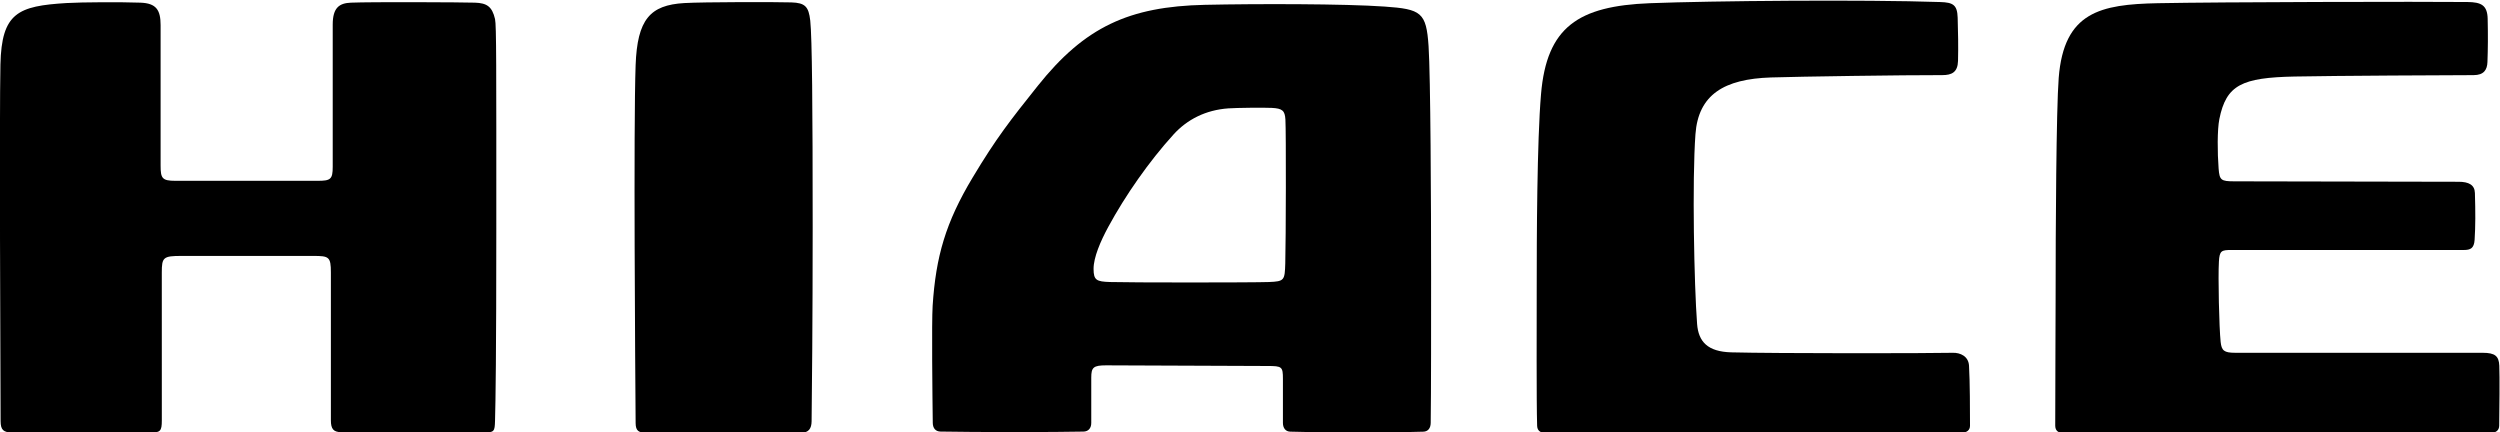 <?xml version="1.0" encoding="UTF-8" standalone="no"?>
<!-- Created with Inkscape (http://www.inkscape.org/) -->

<svg
   width="264.583mm"
   height="45.74mm"
   viewBox="0 0 264.583 45.74"
   version="1.1"
   id="svg1"
   inkscape:version="1.3.2 (091e20e, 2023-11-25, custom)"
   sodipodi:docname="Toyota HiAce.svg"
   xmlns:inkscape="http://www.inkscape.org/namespaces/inkscape"
   xmlns:sodipodi="http://sodipodi.sourceforge.net/DTD/sodipodi-0.dtd"
   xmlns="http://www.w3.org/2000/svg"
   xmlns:svg="http://www.w3.org/2000/svg">
  <sodipodi:namedview
     id="namedview1"
     pagecolor="#ffffff"
     bordercolor="#000000"
     borderopacity="0.25"
     inkscape:showpageshadow="2"
     inkscape:pageopacity="0.0"
     inkscape:pagecheckerboard="0"
     inkscape:deskcolor="#d1d1d1"
     inkscape:document-units="mm"
     inkscape:zoom="0.75455247"
     inkscape:cx="-241.20258"
     inkscape:cy="-178.25135"
     inkscape:window-width="1920"
     inkscape:window-height="1094"
     inkscape:window-x="-11"
     inkscape:window-y="-11"
     inkscape:window-maximized="1"
     inkscape:current-layer="layer1" />
  <defs
     id="defs1">
    <clipPath
       id="clipPath46"
       clipPathUnits="userSpaceOnUse">
      <path
         inkscape:connector-curvature="0"
         id="path44"
         d="m 36.85,308.813 h 224.218 v 43.35 H 36.85 Z" />
    </clipPath>
  </defs>
  <g
     inkscape:label="Layer 1"
     inkscape:groupmode="layer"
     id="layer1"
     transform="translate(-168.804,-195.792)">
    <g
       clip-path="url(#clipPath46)"
       id="g42"
       transform="matrix(1.212,0,0,-1.212,120.528,619.279)"
       style="fill:#000000">
      <g
         transform="translate(164.797,325.218)"
         id="g48"
         style="fill:#000000">
        <path
           inkscape:connector-curvature="0"
           id="path50"
           style="fill:#000000;fill-opacity:1;fill-rule:nonzero;stroke:none"
           d="m 0,0 c 0,6.414 -0.047,17.562 -0.221,20.166 -0.197,2.952 -0.64,3.231 -3.847,3.455 -3.491,0.246 -11.15,0.25 -15.683,0.151 -6.627,-0.147 -10.492,-1.928 -14.6,-7.08 -2.413,-3.025 -3.602,-4.533 -5.689,-8.012 -2.35,-3.915 -3.209,-6.891 -3.486,-11.185 -0.094,-1.451 -0.018,-7.994 0.011,-10.235 0.006,-0.467 0.254,-0.747 0.682,-0.752 1.191,-0.017 3.801,-0.048 6.504,-0.048 2.615,0 4.881,0.029 5.968,0.046 0.438,0.006 0.686,0.303 0.686,0.754 v 3.957 c 0,0.89 0.18,1.074 1.299,1.074 0.734,0 13.527,-0.057 14.092,-0.057 1.268,0 1.345,-0.058 1.345,-1.135 v -3.839 c 0,-0.451 0.24,-0.75 0.637,-0.76 1.248,-0.031 4.061,-0.096 6.03,-0.096 1.924,0 4.465,0.061 5.593,0.093 0.396,0.012 0.637,0.286 0.645,0.763 C 0.004,-10.239 0,-3.525 0,0 m -12.734,1.201 c -0.044,-1.491 -0.075,-1.582 -1.437,-1.634 -1.359,-0.053 -12.288,-0.053 -13.863,0 -1.18,0.038 -1.438,0.152 -1.44,1.146 -0.001,1.006 0.606,2.418 1.293,3.683 1.472,2.714 3.541,5.692 5.684,8.05 1.191,1.313 2.807,2.144 4.797,2.285 0.707,0.05 3.094,0.076 3.789,0.041 0.933,-0.047 1.142,-0.242 1.189,-1.016 0.064,-1.013 0.044,-10.623 -0.012,-12.555" />
      </g>
      <g
         transform="translate(258.064,312.235)"
         id="g52"
         style="fill:#000000">
        <path
           inkscape:connector-curvature="0"
           id="path54"
           style="fill:#000000;fill-opacity:1;fill-rule:nonzero;stroke:none"
           d="m 0,0 c 0.017,1.296 0.051,4.28 0.009,5.242 -0.035,0.835 -0.363,1.128 -1.448,1.128 -0.657,0 -19.766,0.001 -21.61,0.001 -0.983,0 -1.19,0.193 -1.274,0.947 -0.131,1.222 -0.233,5.682 -0.151,7.019 0.056,0.952 0.216,1.011 1.111,1.011 h 20.296 c 0.554,0 0.873,0.147 0.921,0.884 0.076,1.235 0.076,2.396 0.026,4.093 -0.021,0.707 -0.536,0.979 -1.423,0.979 -2.958,0 -17.232,0.039 -19.574,0.039 -1.17,0 -1.304,0.097 -1.382,1.104 -0.108,1.403 -0.125,3.393 0.064,4.335 0.6,2.989 1.976,3.617 6.561,3.712 3.285,0.069 14.01,0.122 15.633,0.122 0.91,0 1.19,0.47 1.216,1.142 0.044,1.199 0.051,2.327 0.019,3.775 -0.026,1.199 -0.574,1.455 -1.767,1.468 -3.703,0.041 -21.788,0.002 -27.04,-0.104 -4.993,-0.102 -8.202,-0.754 -8.651,-6.525 -0.215,-2.731 -0.27,-13.26 -0.27,-19.337 0,-1.806 -0.033,-7.641 -0.033,-11.035 0.007,-0.398 0.226,-0.613 0.615,-0.613 h 19.635 17.815 c 0.446,0 0.696,0.234 0.702,0.613" />
      </g>
      <g
         transform="translate(211.855,312.235)"
         id="g56"
         style="fill:#000000">
        <path
           inkscape:connector-curvature="0"
           id="path58"
           style="fill:#000000;fill-opacity:1;fill-rule:nonzero;stroke:none"
           d="M 0,0 C 0.001,1.21 -0.006,3.909 -0.086,5.242 -0.135,6.076 -0.855,6.386 -1.498,6.37 -3.592,6.319 -16.984,6.308 -20.841,6.409 c -2.074,0.055 -2.872,0.934 -2.99,2.481 -0.258,3.384 -0.44,12.506 -0.144,16.561 0.251,3.472 2.51,4.83 6.593,4.962 2.427,0.079 11.698,0.212 14.952,0.204 0.839,-0.002 1.357,0.249 1.383,1.241 0.033,1.256 0.005,2.538 -0.031,3.776 -0.032,1.132 -0.42,1.327 -1.507,1.364 -6.68,0.226 -20.003,0.107 -25.365,-0.101 -6.255,-0.245 -9.014,-2.074 -9.509,-7.94 -0.353,-4.15 -0.377,-12.544 -0.377,-17.11 0,-2.863 -0.029,-9.653 0.037,-11.847 0.012,-0.398 0.25,-0.613 0.667,-0.613 h 19.004 17.359 C -0.276,-0.613 0,-0.38 0,0" />
      </g>
      <g
         transform="translate(83.059,347.745)"
         id="g60"
         style="fill:#000000">
        <path
           inkscape:connector-curvature="0"
           id="path62"
           style="fill:#000000;fill-opacity:1;fill-rule:nonzero;stroke:none"
           d="m 0,0 c -0.258,1.118 -0.736,1.398 -1.753,1.434 -0.998,0.036 -9.062,0.075 -10.828,0 -1.008,-0.042 -1.593,-0.425 -1.593,-1.911 V -12.9 c 0,-1.092 -0.186,-1.222 -1.321,-1.222 h -12.417 c -1.16,0 -1.291,0.22 -1.291,1.329 v 12.262 c 0,1.333 -0.385,1.915 -1.76,1.965 -1.644,0.06 -5.084,0.049 -6.447,-0.033 -4.247,-0.258 -5.679,-0.842 -5.78,-5.372 -0.095,-4.214 -0.006,-26.072 0.015,-31.122 0.004,-0.812 0.25,-0.977 1.031,-1.03 h 11.961 c 0.964,0.017 1.086,0.126 1.086,1.086 0,2.78 -0.002,9.919 -0.002,12.905 0,1.328 0.12,1.451 1.722,1.451 h 11.509 c 1.369,0 1.534,-0.073 1.534,-1.452 v -12.904 c 0,-0.761 0.234,-1.014 0.868,-1.035 l 12.526,-0.043 c 0.869,0.032 0.912,0.11 0.939,1.029 0.048,1.644 0.112,5.802 0.112,16.82 C 0.111,-4.142 0.122,-0.532 0,0" />
      </g>
      <g
         transform="translate(110.584,347.608)"
         id="g64"
         style="fill:#000000">
        <path
           inkscape:connector-curvature="0"
           id="path66"
           style="fill:#000000;fill-opacity:1;fill-rule:nonzero;stroke:none"
           d="M 0,0 C -0.138,1.237 -0.456,1.554 -1.646,1.594 -2.941,1.637 -9.314,1.635 -11,1.536 c -2.997,-0.175 -4.103,-1.43 -4.249,-5.424 -0.191,-5.261 -0.035,-26.724 0.001,-31.258 0.005,-0.689 0.283,-0.833 0.92,-0.84 h 13.523 c 0.669,-0.002 0.916,0.373 0.923,1.002 0.028,2.404 0.094,8.812 0.094,16.961 C 0.212,-7.666 0.159,-1.434 0,0" />
      </g>
    </g>
  </g>
</svg>
